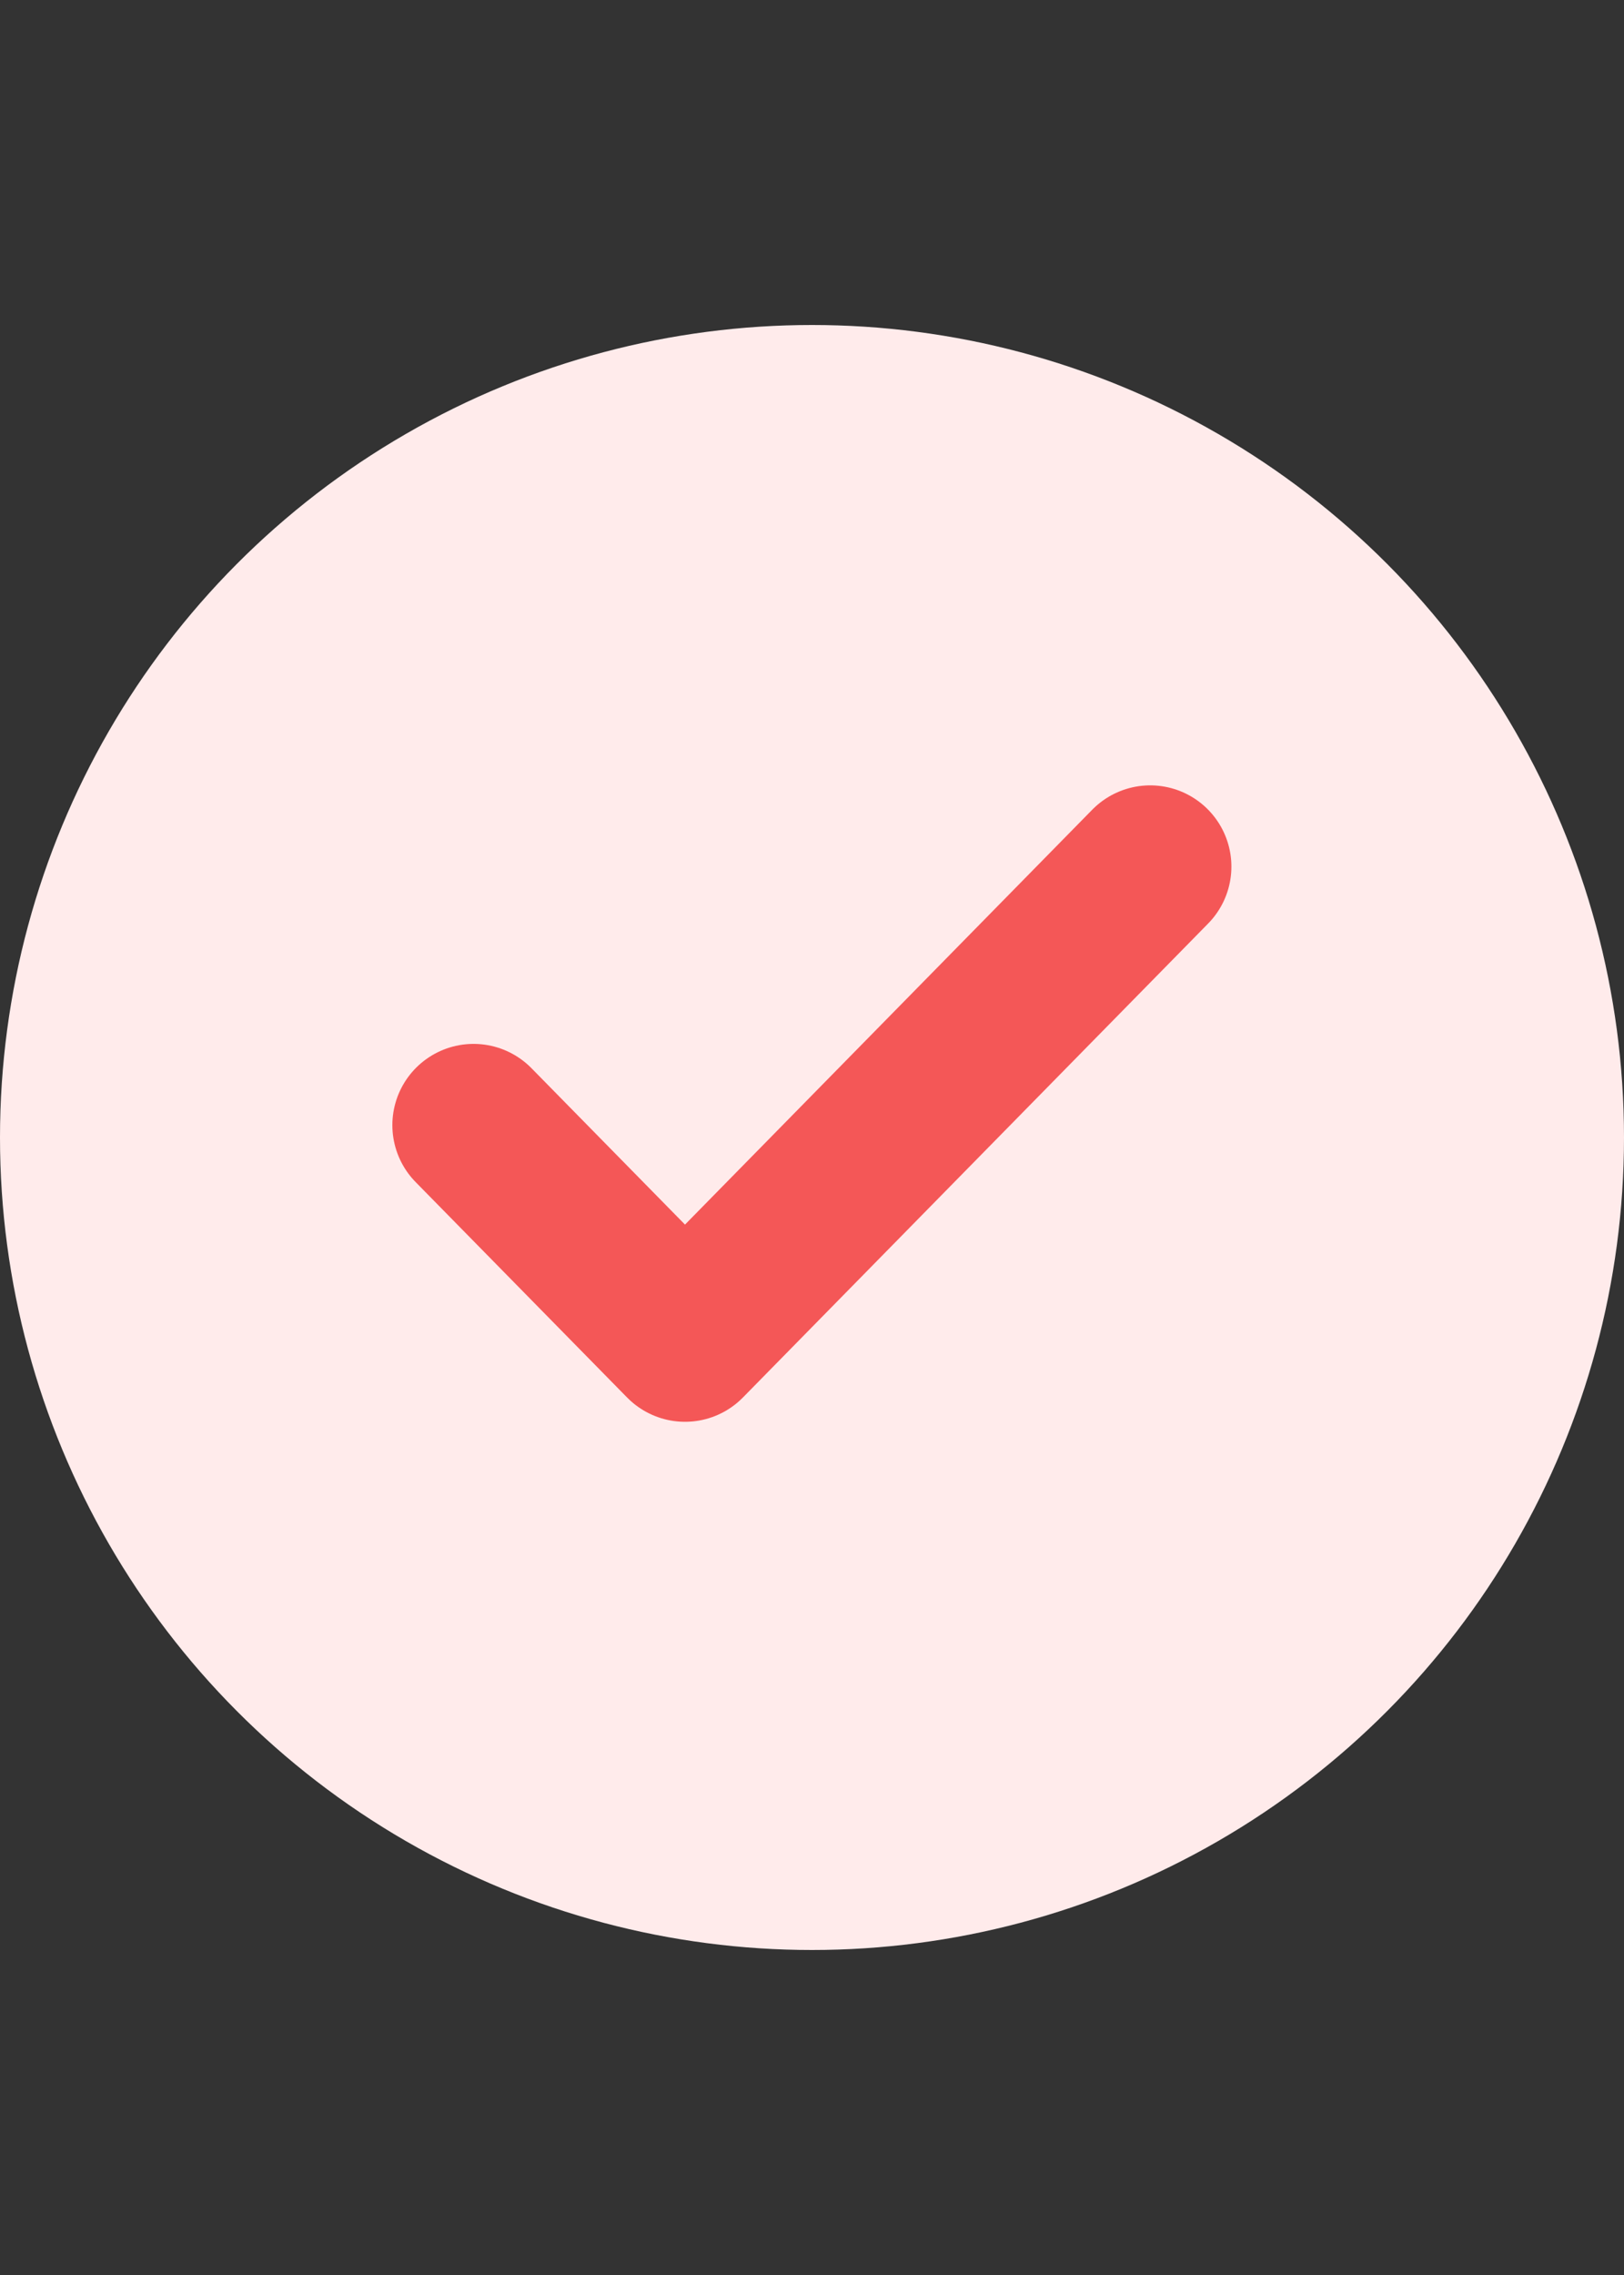 <svg width="20" height="28" viewBox="0 0 20 28" fill="none" xmlns="http://www.w3.org/2000/svg">
<rect x="0" y="0" width="20" height="28" fill="#333333" stroke="none"/>
<g clip-path="url(#clip0_1862_3176)">
<circle cx="10" cy="14" r="10" fill="#FFEBEB"/>
<path d="M14.165 10.666L8.436 16.499L5.832 13.848" stroke="#F45757" stroke-width="2" stroke-linecap="round" stroke-linejoin="round"/>
</g>
<defs>
<clipPath id="clip0_1862_3176">
<rect width="20" height="20" fill="white" transform="translate(0 4)"/>
</clipPath>
</defs>
</svg>
